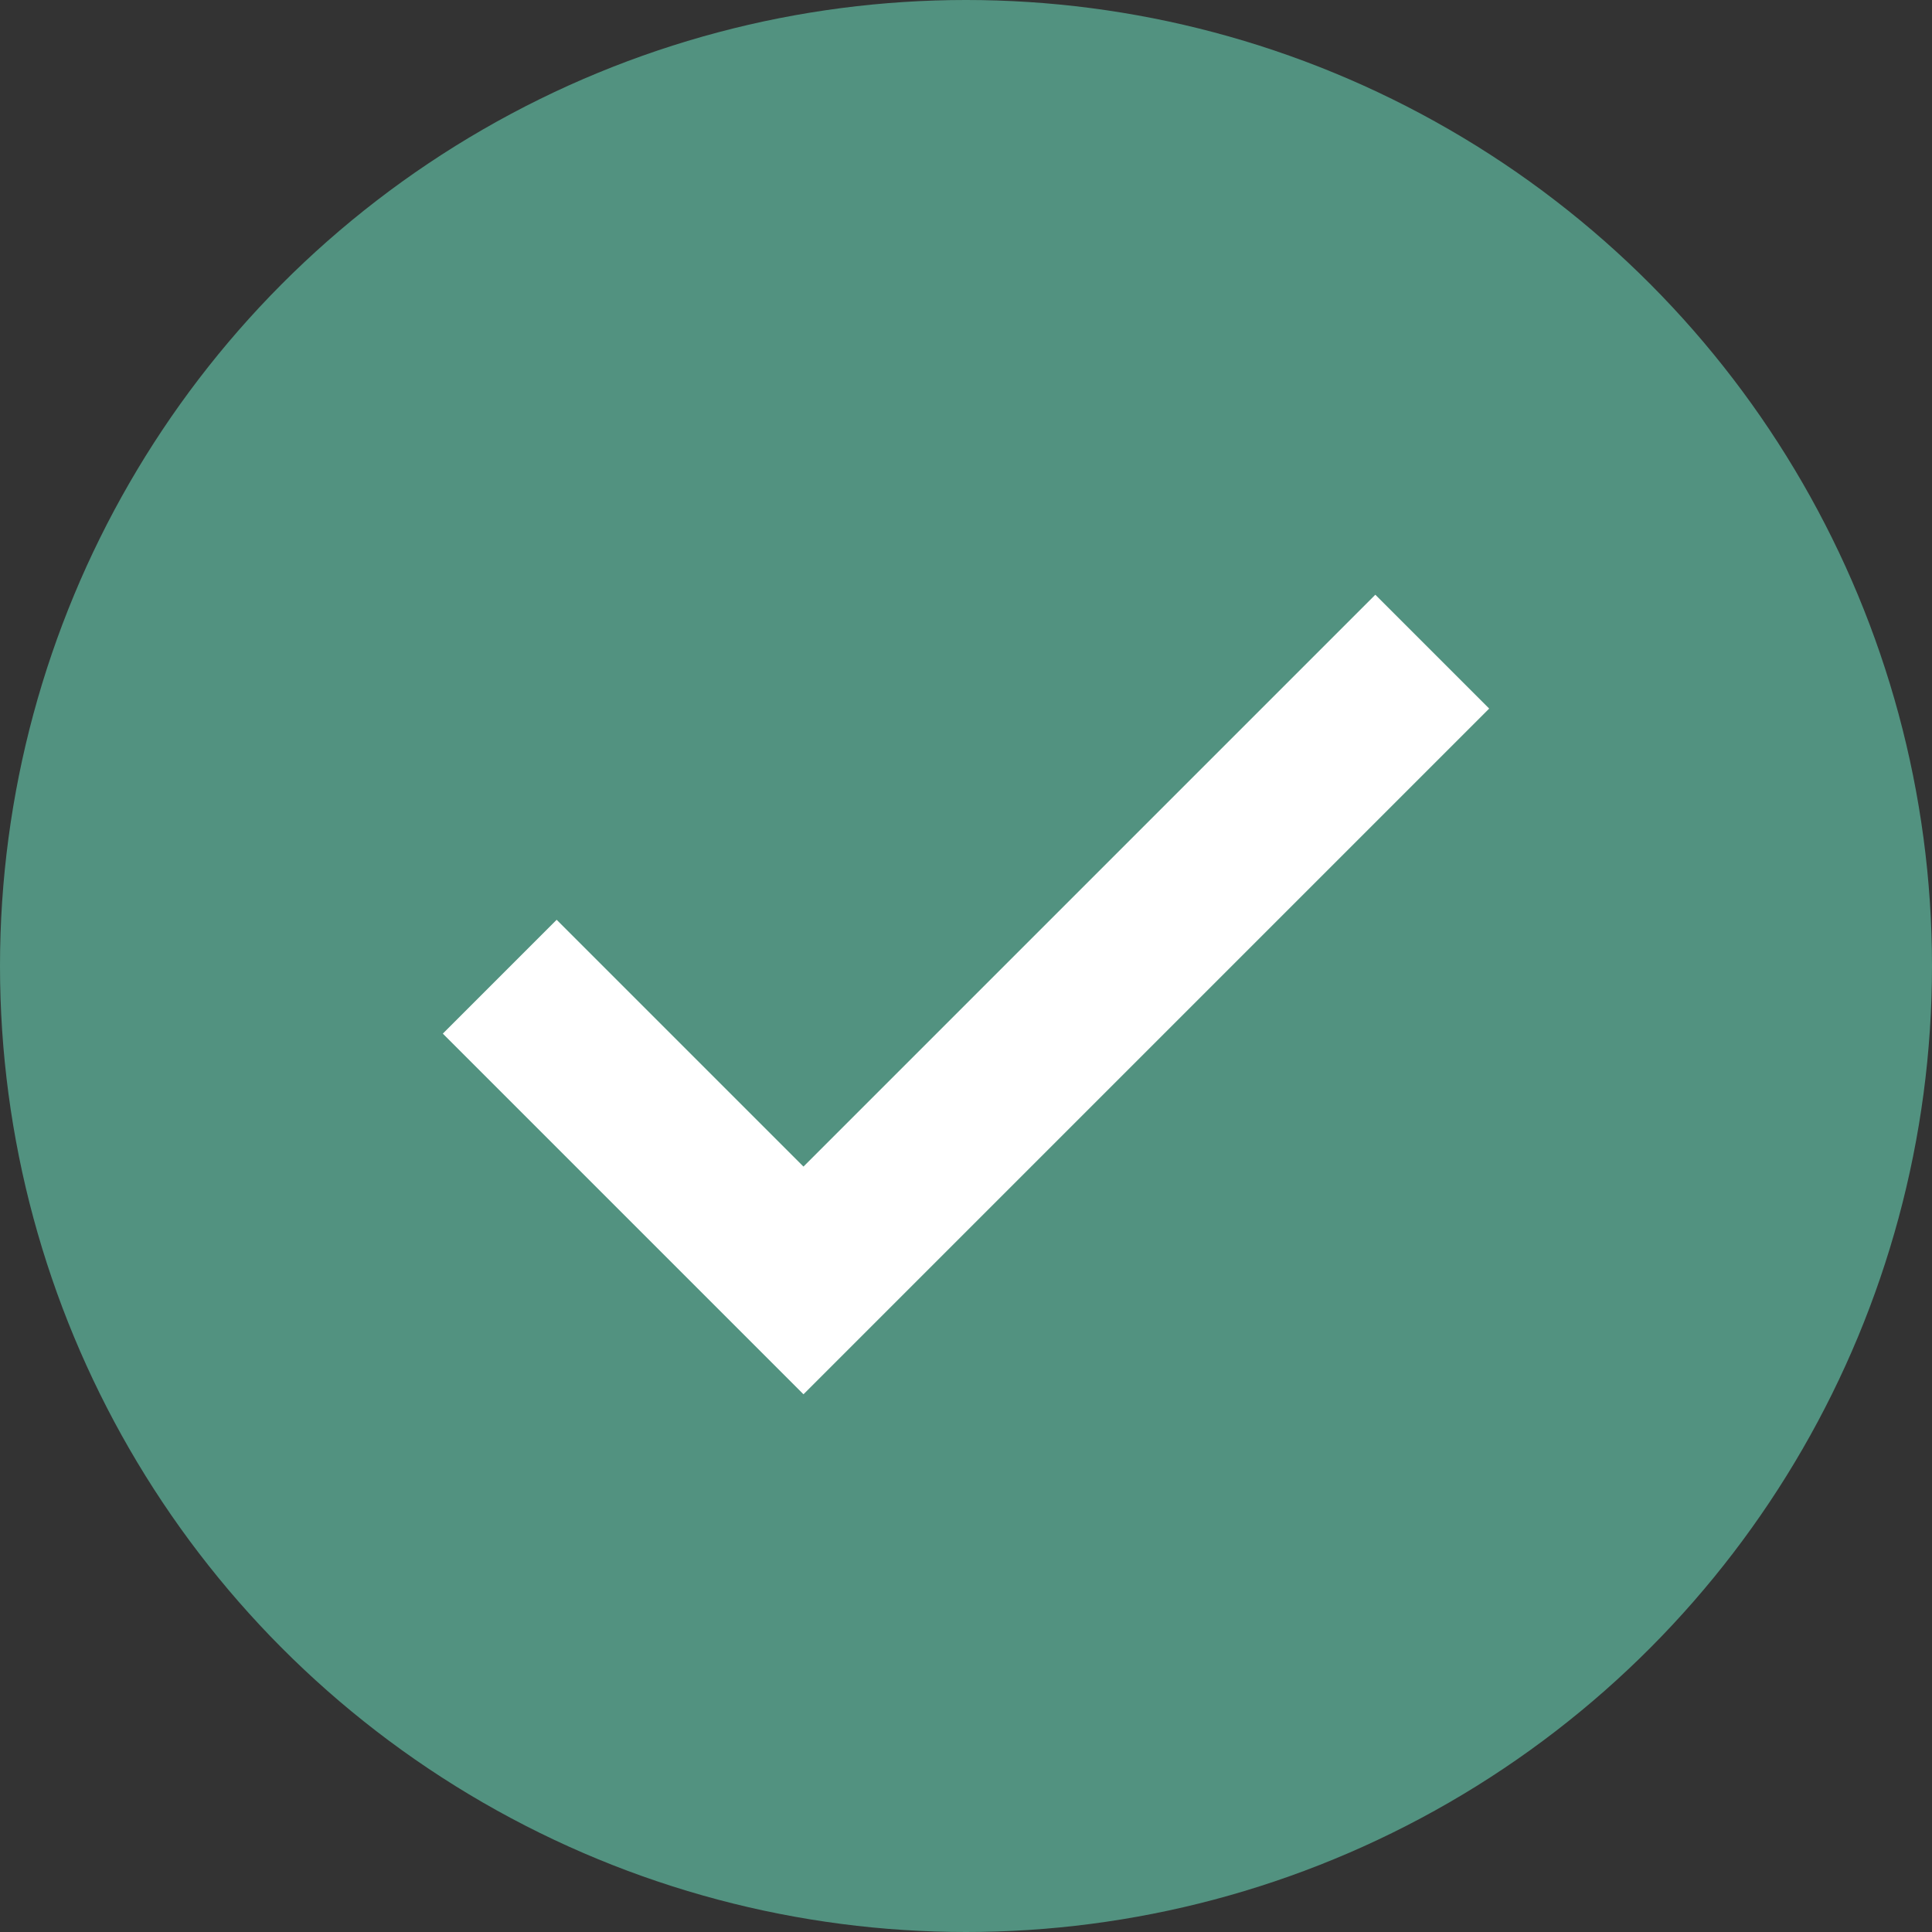 <svg xmlns="http://www.w3.org/2000/svg" width="24" height="24" viewBox="0 0 24 24"><rect x="0" y="0" width="24" height="24" fill="#333333" stroke="none"/><defs><style>.a{fill:#529280;}.b{fill:none;stroke:#fff;stroke-width:2px;}</style></defs><g transform="translate(-174 -1336)"><circle class="a" cx="12" cy="12" r="12" transform="translate(174 1336)"/><path class="b" d="M1584.367,1286.853l3.773,3.773,7.811-7.811" transform="translate(-1404.159 61.28)"/></g></svg>